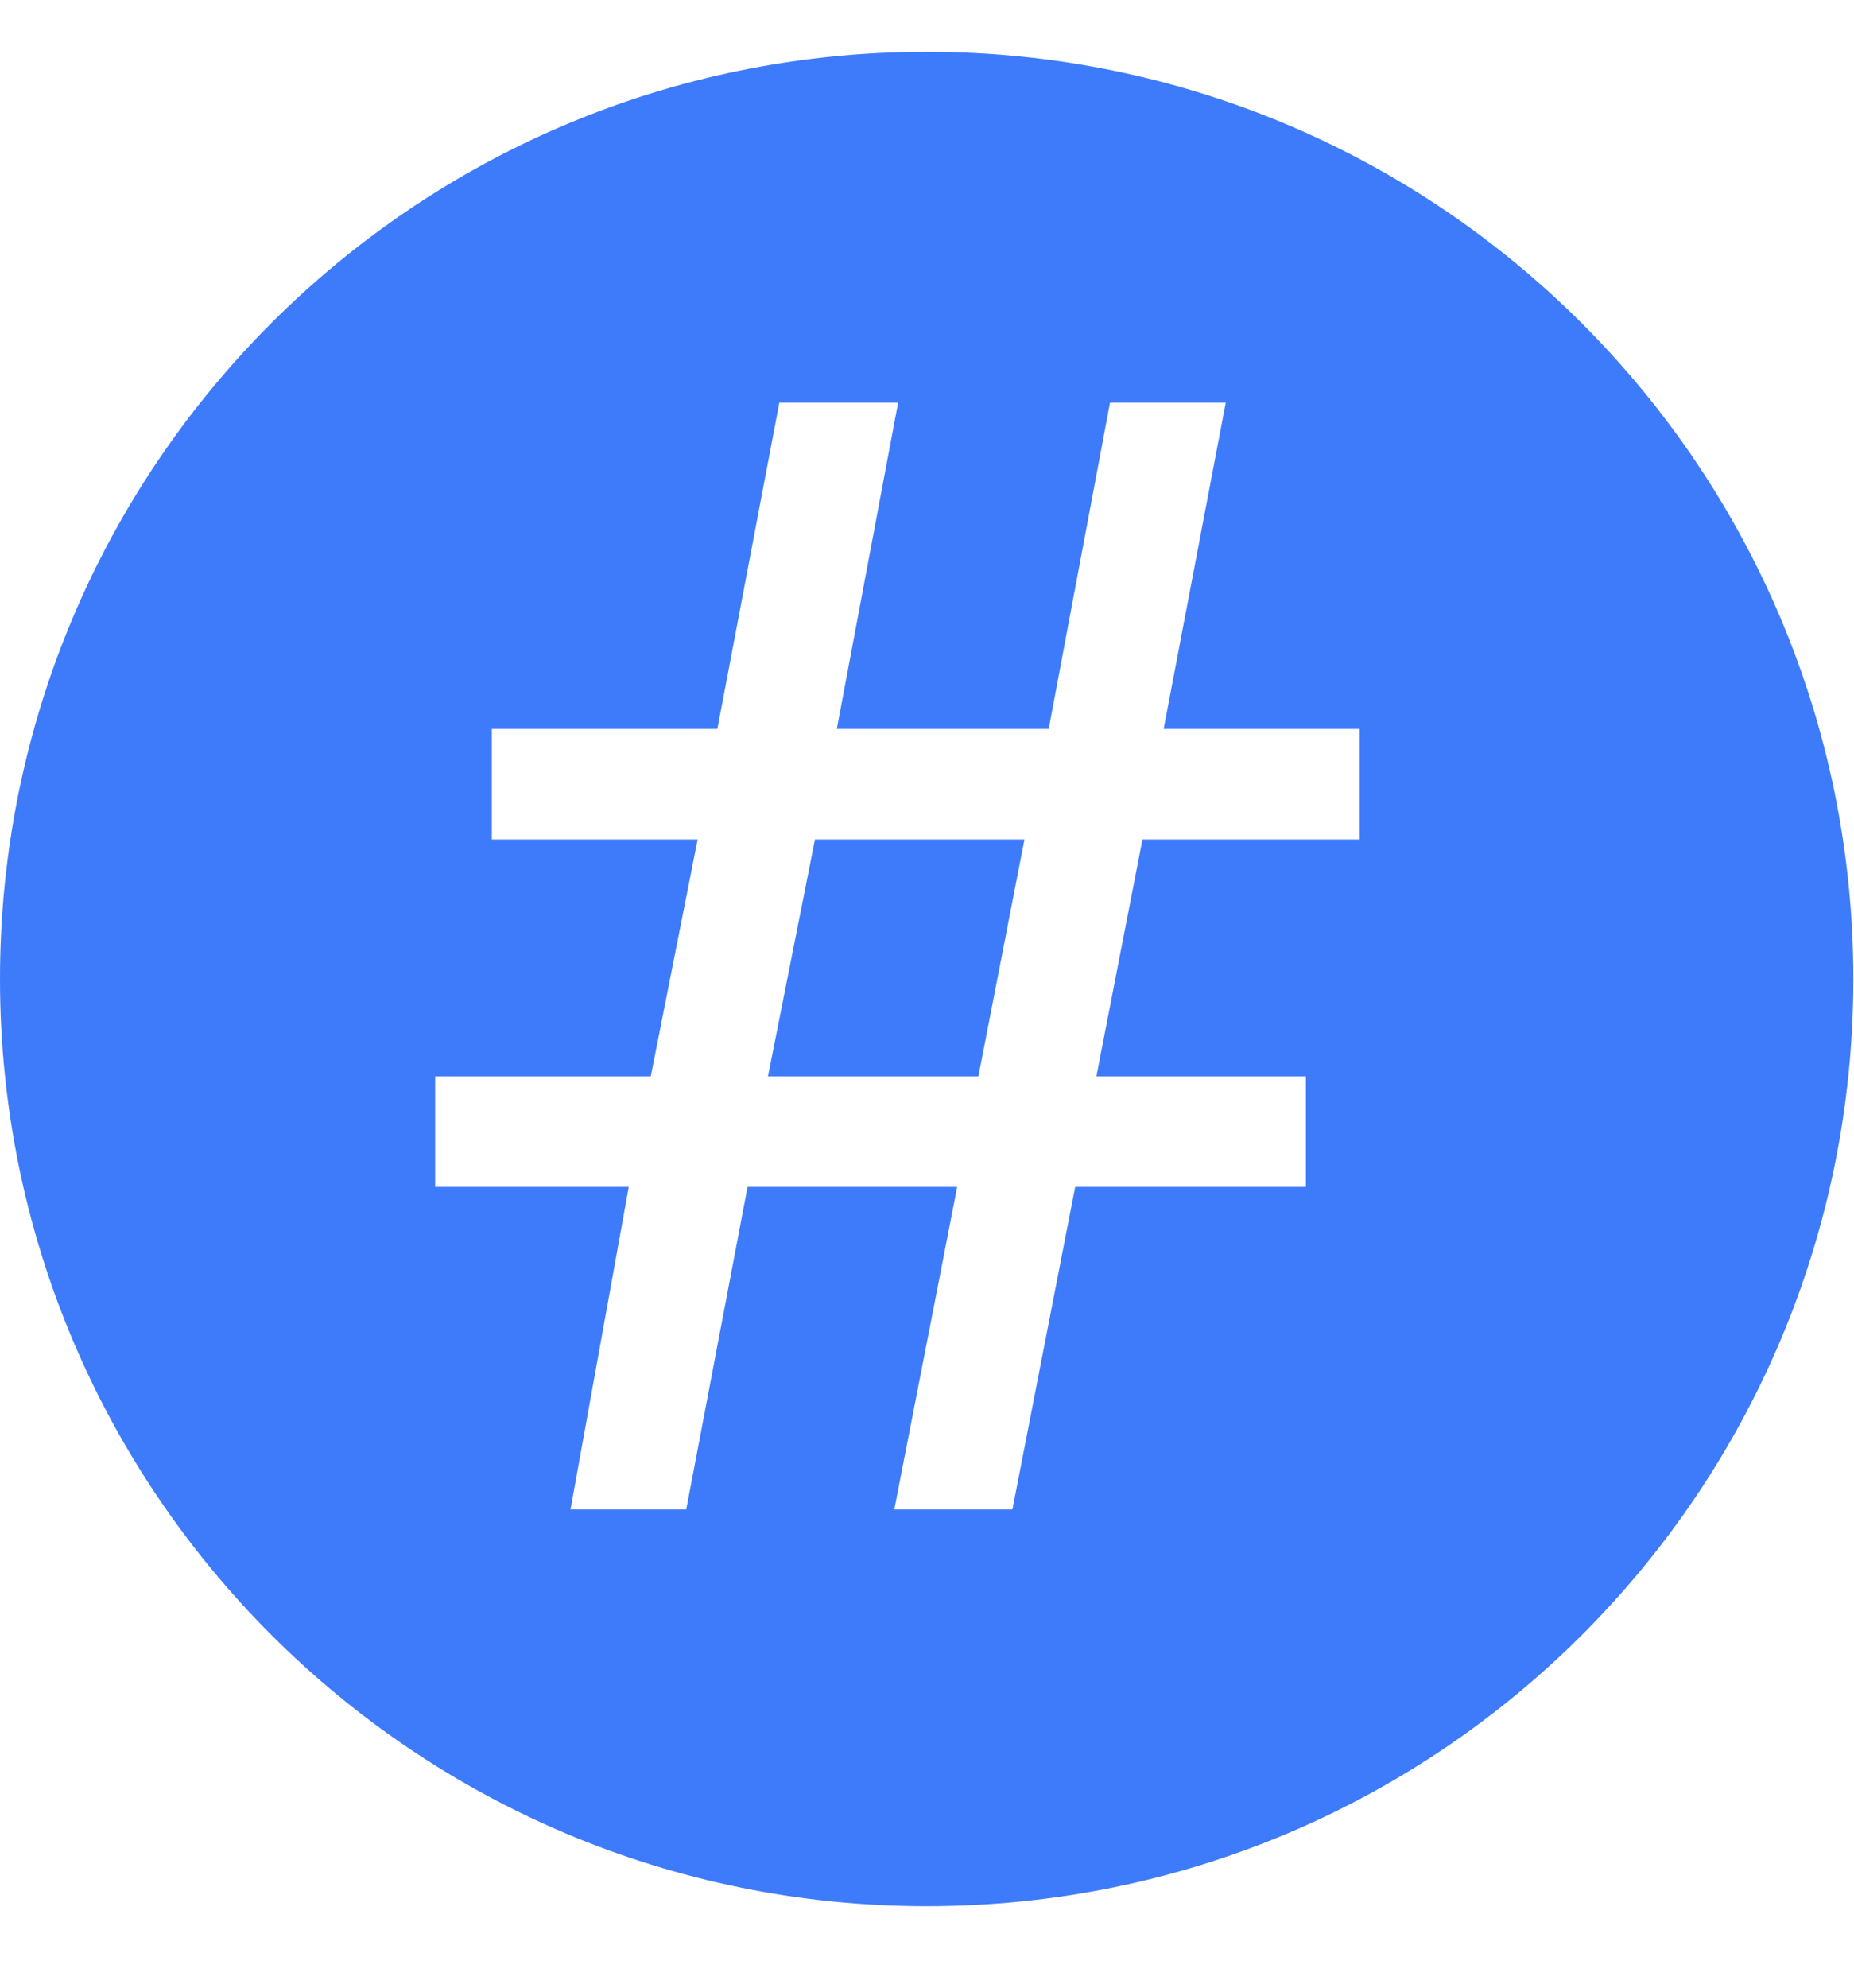 <svg width="14" height="15" viewBox="0 0 14 15" fill="none" xmlns="http://www.w3.org/2000/svg">
<path fill-rule="evenodd" clip-rule="evenodd" d="M0 7.388C0 3.52 3.129 0.391 6.997 0.391C10.859 0.391 13.995 3.52 13.995 7.388C13.995 11.256 10.866 14.385 6.997 14.385C3.129 14.385 0 11.256 0 7.388ZM8.279 8.123L8.627 6.335H10.267V5.501H8.787L9.256 3.038H8.382L7.919 5.501H6.319L6.782 3.038H5.885L5.417 5.501H3.714V6.335H5.268L4.914 8.123H3.286V8.957H4.748L4.308 11.391H5.182L5.645 8.957H7.228L6.753 11.391H7.645L8.119 8.957H9.861V8.123H8.279ZM7.388 8.123H5.799L6.154 6.335H7.736L7.388 8.123Z" fill="#3E7BFA"/>
</svg>

